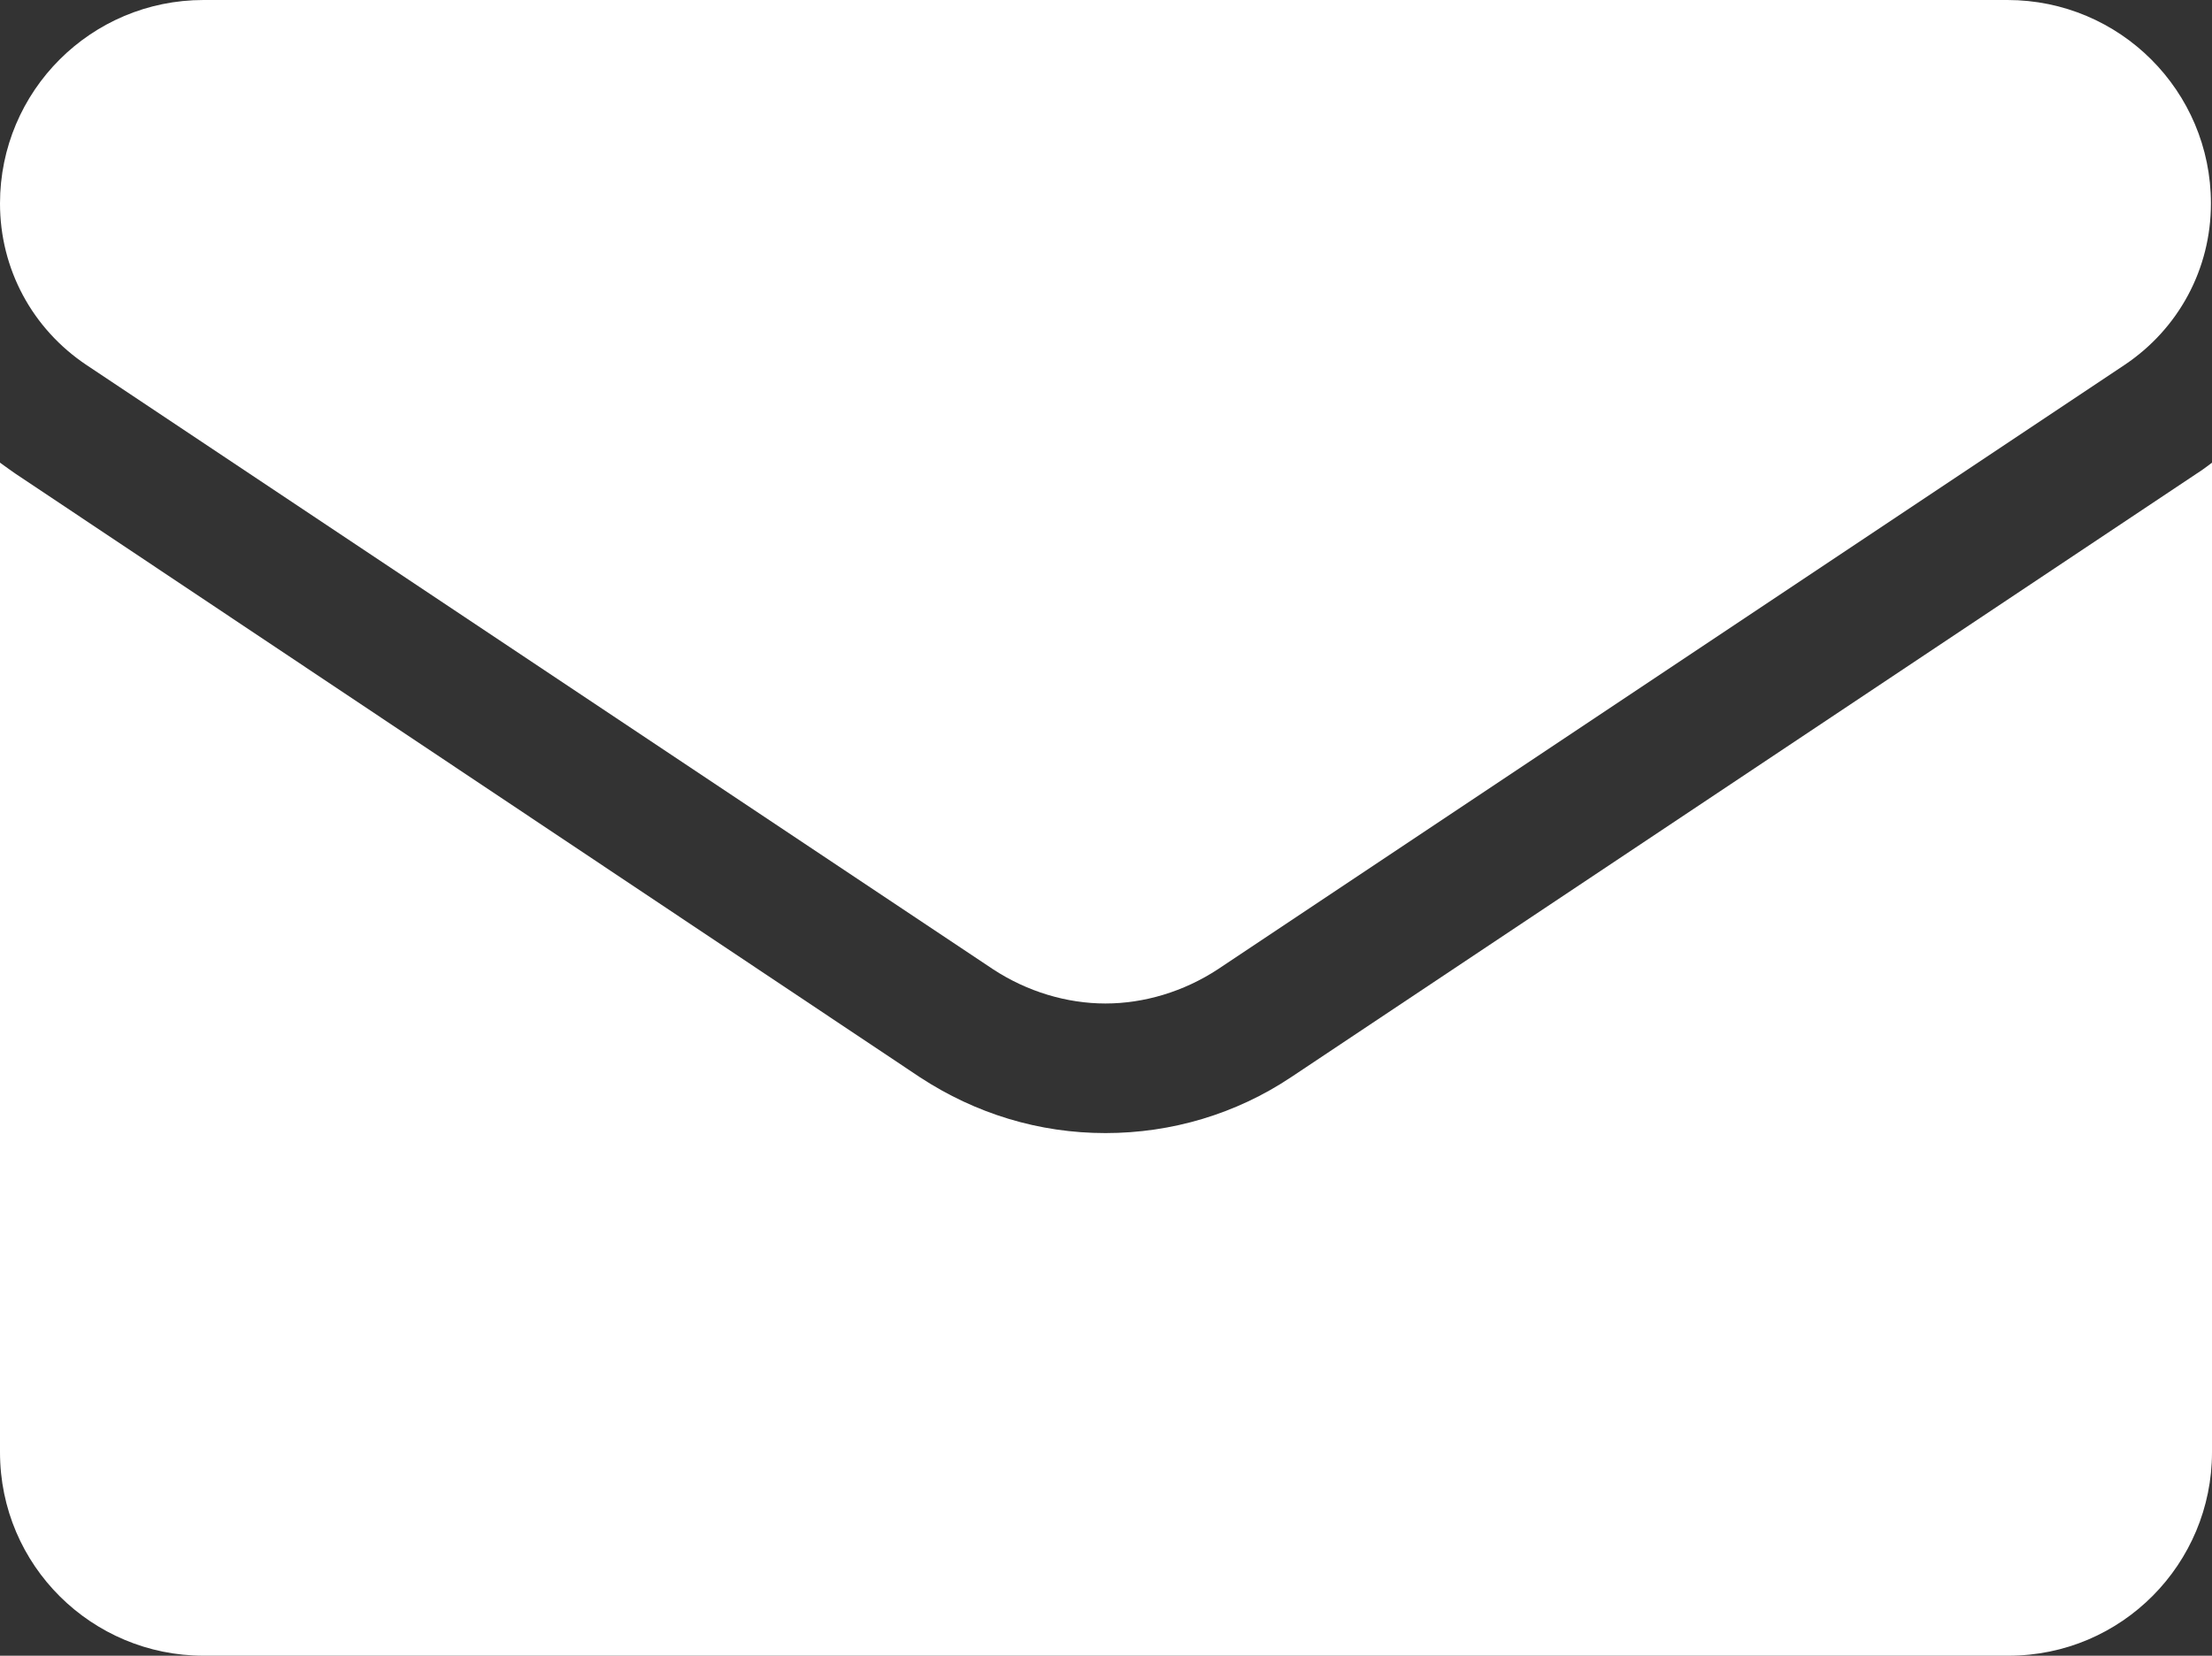 <?xml version="1.0" encoding="UTF-8"?>
<svg id="Layer_1" data-name="Layer 1" xmlns="http://www.w3.org/2000/svg" viewBox="0 0 20.65 15.46">
  <rect x="0" y="0" width="20.65" height="15.46" fill="#333333" stroke="none"/>
  <defs>
    <style>
      .cls-1 {
        fill: #fff;
      }
    </style>
  </defs>
  <path class="cls-1" d="M12.05,10.06c-.51.34-1.11.52-1.73.52s-1.21-.18-1.73-.52L.14,4.42S.04,4.35,0,4.32v9.24C0,14.62.86,15.46,1.9,15.46h16.85c1.06,0,1.9-.86,1.9-1.9V4.32s-.09.07-.14.1l-8.46,5.64Z"/>
  <path class="cls-1" d="M.81,3.41l8.46,5.64c.32.21.69.32,1.05.32s.73-.11,1.05-.32l8.46-5.64c.51-.34.81-.9.81-1.51,0-1.05-.85-1.9-1.9-1.9H1.9C.85,0,0,.85,0,1.9c0,.61.3,1.17.81,1.51Z"/>
</svg>